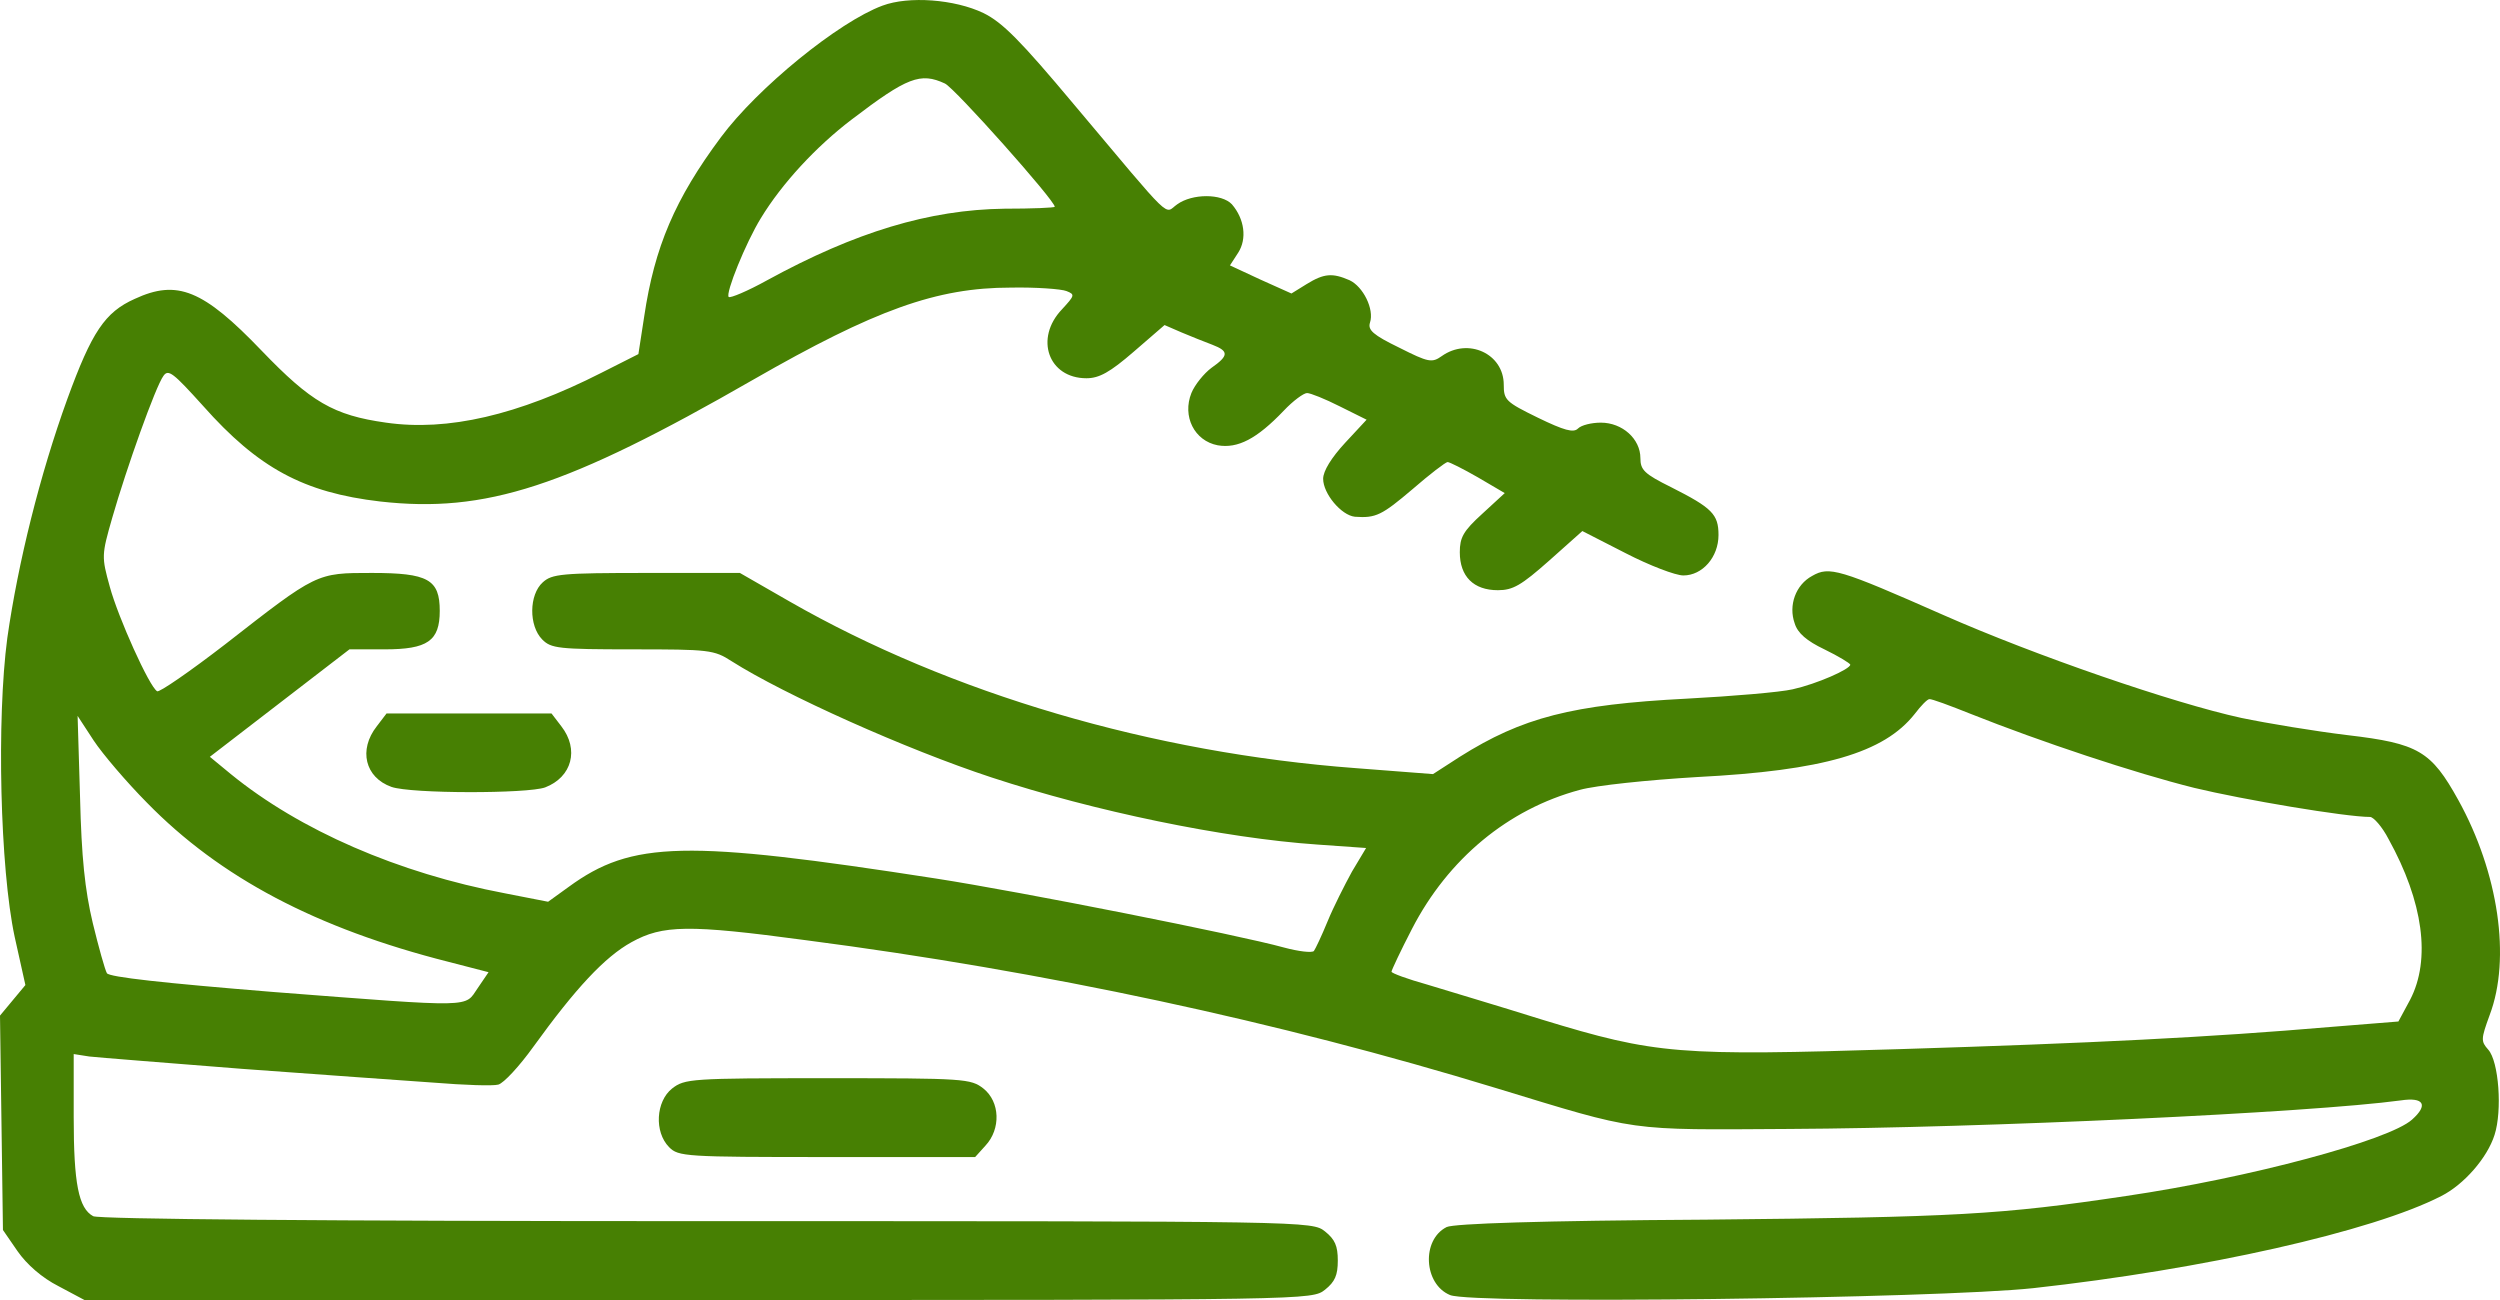<svg xmlns="http://www.w3.org/2000/svg" width="50" height="26" viewBox="0 0 50 26" fill="none"><path d="M17.649 0.113C16.77 0.438 15.15 1.759 14.418 2.745C13.5 3.977 13.09 4.943 12.885 6.323L12.768 7.082L12.026 7.457C10.357 8.305 8.951 8.63 7.721 8.453C6.667 8.305 6.218 8.039 5.232 7.013C4.061 5.791 3.543 5.584 2.694 5.978C2.099 6.244 1.835 6.639 1.347 7.979C0.8 9.488 0.361 11.252 0.146 12.761C-0.068 14.377 0 17.364 0.293 18.735L0.508 19.701L0 20.312L0.059 24.6L0.351 25.024C0.537 25.29 0.839 25.556 1.171 25.724L1.689 26H13.969C26.239 26 26.239 26 26.502 25.793C26.698 25.635 26.756 25.507 26.756 25.211C26.756 24.916 26.698 24.788 26.502 24.63C26.239 24.423 26.239 24.423 14.144 24.423C6.443 24.423 1.982 24.383 1.864 24.324C1.572 24.166 1.474 23.674 1.474 22.343V21.081L1.786 21.13C1.962 21.15 3.338 21.258 4.842 21.377C6.345 21.485 8.073 21.613 8.678 21.653C9.283 21.702 9.859 21.722 9.966 21.692C10.074 21.663 10.386 21.327 10.669 20.933C11.509 19.77 12.094 19.139 12.631 18.843C13.256 18.498 13.764 18.488 16.116 18.804C20.89 19.425 25.565 20.43 29.919 21.761C32.798 22.638 32.506 22.599 35.785 22.579C39.661 22.559 46.201 22.254 48.017 22.008C48.475 21.939 48.573 22.096 48.241 22.392C47.782 22.806 45 23.555 42.521 23.92C40.012 24.295 39.134 24.344 34.126 24.393C30.788 24.413 29.079 24.472 28.933 24.541C28.425 24.797 28.474 25.684 29.001 25.901C29.441 26.089 38.733 25.97 40.666 25.763C44.063 25.389 47.45 24.63 48.827 23.92C49.276 23.693 49.744 23.161 49.891 22.698C50.047 22.215 49.978 21.229 49.764 20.992C49.617 20.825 49.617 20.785 49.793 20.302C50.223 19.168 49.969 17.453 49.168 16.004C48.622 15.018 48.368 14.87 46.953 14.703C46.298 14.624 45.342 14.466 44.825 14.358C43.468 14.062 40.715 13.116 38.86 12.297C36.781 11.38 36.586 11.321 36.244 11.518C35.912 11.696 35.766 12.11 35.893 12.465C35.951 12.662 36.137 12.82 36.488 12.987C36.771 13.125 36.996 13.263 37.006 13.293C37.006 13.382 36.342 13.677 35.854 13.786C35.6 13.845 34.653 13.924 33.736 13.973C31.442 14.091 30.446 14.348 29.196 15.136L28.66 15.482L27.117 15.363C23.047 15.058 19.015 13.875 15.794 12.031L14.798 11.459H12.934C11.226 11.459 11.04 11.479 10.855 11.647C10.581 11.893 10.572 12.514 10.845 12.79C11.021 12.968 11.167 12.987 12.651 12.987C14.183 12.987 14.281 12.997 14.632 13.224C15.687 13.894 18.127 14.989 19.835 15.55C21.875 16.221 24.472 16.763 26.346 16.891L27.322 16.96L27.039 17.433C26.893 17.7 26.668 18.143 26.551 18.429C26.434 18.715 26.307 18.981 26.278 19.02C26.239 19.06 25.975 19.03 25.682 18.951C24.755 18.695 20.431 17.837 18.722 17.571C13.705 16.793 12.641 16.812 11.372 17.739L10.962 18.035L10.103 17.867C7.965 17.463 5.994 16.605 4.617 15.482L4.197 15.136L6.989 12.987H7.692C8.551 12.987 8.795 12.82 8.795 12.218C8.795 11.588 8.561 11.459 7.438 11.459C6.325 11.459 6.345 11.45 4.5 12.889C3.797 13.431 3.182 13.855 3.143 13.825C2.987 13.737 2.362 12.347 2.196 11.735C2.03 11.134 2.03 11.104 2.245 10.355C2.528 9.369 3.114 7.723 3.27 7.516C3.368 7.378 3.465 7.457 4.061 8.117C5.164 9.36 6.072 9.852 7.604 10.03C9.713 10.267 11.323 9.744 15.062 7.595C17.502 6.195 18.732 5.752 20.216 5.752C20.724 5.742 21.231 5.781 21.329 5.821C21.504 5.89 21.495 5.909 21.241 6.185C20.684 6.767 20.968 7.565 21.729 7.565C21.983 7.565 22.198 7.447 22.676 7.033L23.291 6.501L23.632 6.649C23.818 6.728 24.091 6.836 24.247 6.895C24.579 7.023 24.579 7.112 24.228 7.358C24.081 7.467 23.896 7.694 23.828 7.861C23.642 8.325 23.886 8.817 24.355 8.906C24.755 8.975 25.136 8.778 25.673 8.216C25.858 8.019 26.073 7.861 26.141 7.861C26.209 7.861 26.502 7.979 26.795 8.127L27.332 8.394L26.902 8.857C26.629 9.153 26.463 9.419 26.463 9.576C26.463 9.872 26.824 10.306 27.098 10.335C27.517 10.365 27.635 10.306 28.25 9.784C28.591 9.488 28.913 9.241 28.952 9.241C28.991 9.241 29.265 9.379 29.558 9.547L30.095 9.862L29.645 10.276C29.265 10.621 29.196 10.75 29.196 11.045C29.196 11.528 29.47 11.804 29.958 11.804C30.26 11.804 30.426 11.706 30.983 11.213L31.647 10.621L32.515 11.065C32.994 11.312 33.511 11.509 33.667 11.509C34.048 11.509 34.37 11.144 34.37 10.7C34.37 10.286 34.243 10.158 33.423 9.744C32.886 9.478 32.808 9.399 32.808 9.162C32.808 8.778 32.447 8.453 32.017 8.453C31.832 8.453 31.627 8.502 31.559 8.571C31.471 8.66 31.285 8.61 30.758 8.354C30.114 8.039 30.075 7.999 30.075 7.694C30.075 7.073 29.362 6.747 28.835 7.122C28.64 7.26 28.572 7.25 27.986 6.954C27.459 6.698 27.352 6.599 27.4 6.451C27.488 6.185 27.264 5.732 26.99 5.604C26.649 5.456 26.483 5.466 26.131 5.683L25.829 5.87L25.214 5.594L24.599 5.308L24.765 5.052C24.941 4.776 24.892 4.381 24.638 4.086C24.433 3.869 23.847 3.869 23.545 4.086C23.271 4.273 23.515 4.509 21.475 2.084C20.411 0.813 20.05 0.448 19.669 0.261C19.093 -0.015 18.176 -0.084 17.649 0.113ZM18.898 1.67C19.093 1.759 21.095 4.007 21.095 4.135C21.095 4.155 20.645 4.174 20.089 4.174C18.586 4.194 17.112 4.638 15.345 5.604C14.954 5.821 14.603 5.968 14.574 5.939C14.505 5.87 14.915 4.854 15.218 4.362C15.638 3.671 16.321 2.932 17.034 2.39C18.146 1.542 18.41 1.444 18.898 1.67ZM39.417 14.279C40.803 14.831 42.697 15.462 43.887 15.758C44.864 15.994 46.913 16.339 47.401 16.339C47.47 16.339 47.645 16.536 47.772 16.783C48.465 18.035 48.622 19.188 48.202 19.996L47.968 20.43L46.611 20.539C44.2 20.746 41.818 20.864 38.011 20.982C33.56 21.12 33.13 21.091 30.836 20.391C29.958 20.115 28.923 19.809 28.542 19.691C28.152 19.582 27.83 19.464 27.83 19.434C27.83 19.405 28.015 19.011 28.24 18.577C28.962 17.177 30.163 16.181 31.598 15.797C31.92 15.708 32.955 15.6 33.941 15.541C36.469 15.412 37.679 15.058 38.294 14.279C38.421 14.111 38.548 13.983 38.587 13.983C38.626 13.973 38.997 14.111 39.417 14.279ZM2.938 16.053C4.402 17.552 6.325 18.567 8.971 19.237L9.771 19.444L9.556 19.76C9.283 20.154 9.547 20.154 5.457 19.839C3.27 19.661 2.187 19.543 2.138 19.464C2.099 19.395 1.972 18.942 1.855 18.459C1.698 17.798 1.63 17.148 1.601 15.945L1.552 14.318L1.874 14.811C2.05 15.077 2.528 15.639 2.938 16.053Z" fill="#478003"></path><path d="M7.536 14.525C7.165 14.998 7.302 15.55 7.829 15.738C8.219 15.876 10.552 15.876 10.903 15.748C11.44 15.541 11.587 14.989 11.226 14.525L11.03 14.269H7.731L7.536 14.525Z" fill="#478003"></path><path d="M13.441 21.771C13.119 22.027 13.08 22.638 13.383 22.944C13.568 23.131 13.705 23.141 16.536 23.141H19.503L19.708 22.914C20.021 22.579 20.001 22.037 19.669 21.771C19.416 21.574 19.298 21.564 16.555 21.564C13.812 21.564 13.695 21.574 13.441 21.771Z" fill="#478003"></path></svg>